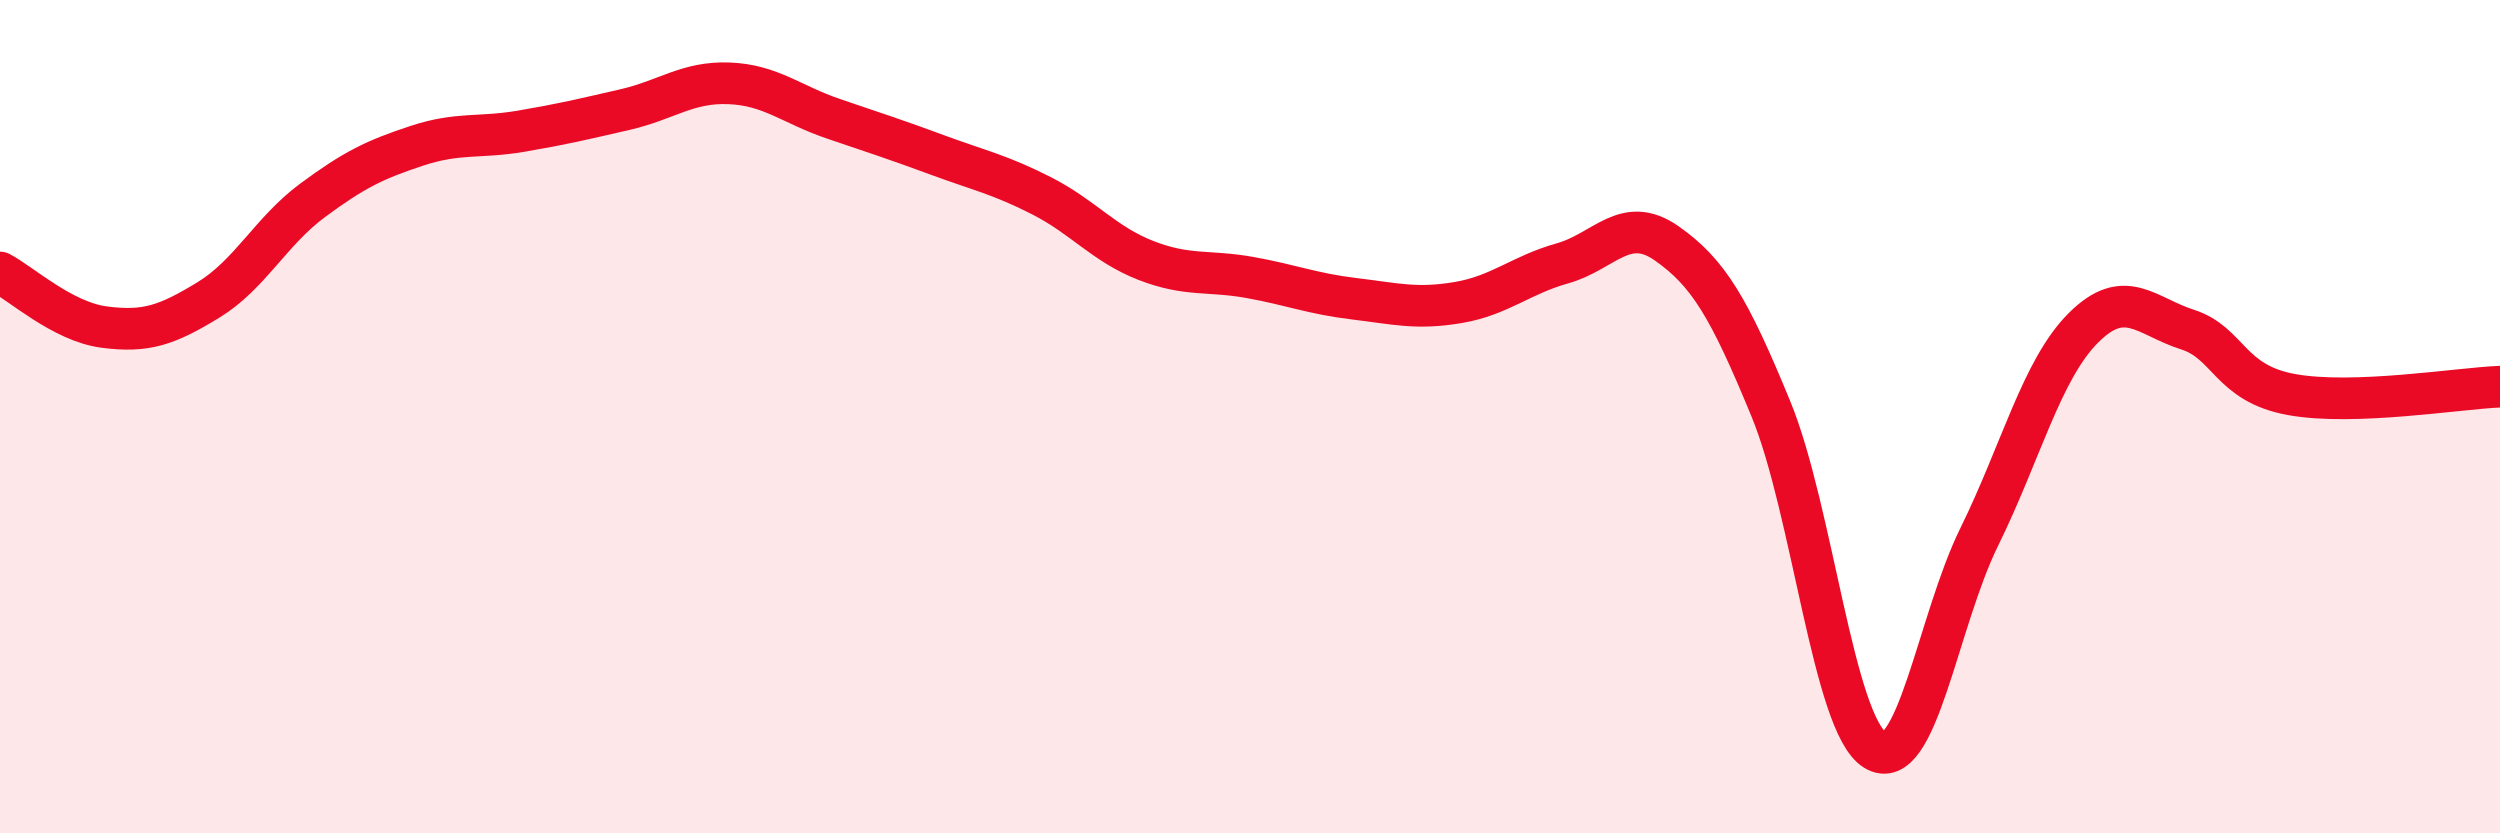 
    <svg width="60" height="20" viewBox="0 0 60 20" xmlns="http://www.w3.org/2000/svg">
      <path
        d="M 0,6.54 C 0.5,6.8 1.5,7.72 2.5,7.85 C 3.5,7.98 4,7.81 5,7.2 C 6,6.59 6.5,5.55 7.5,4.81 C 8.5,4.07 9,3.83 10,3.5 C 11,3.17 11.5,3.32 12.5,3.15 C 13.5,2.98 14,2.86 15,2.63 C 16,2.4 16.5,1.96 17.5,2 C 18.5,2.04 19,2.51 20,2.85 C 21,3.19 21.5,3.35 22.5,3.72 C 23.5,4.09 24,4.19 25,4.7 C 26,5.21 26.5,5.86 27.5,6.25 C 28.5,6.64 29,6.48 30,6.66 C 31,6.84 31.5,7.05 32.5,7.17 C 33.5,7.29 34,7.43 35,7.26 C 36,7.09 36.5,6.6 37.5,6.32 C 38.5,6.04 39,5.14 40,5.84 C 41,6.54 41.5,7.38 42.5,9.81 C 43.5,12.24 44,17.38 45,18 C 46,18.62 46.5,14.92 47.5,12.89 C 48.5,10.86 49,8.87 50,7.87 C 51,6.87 51.5,7.59 52.5,7.91 C 53.5,8.23 53.5,9.2 55,9.47 C 56.5,9.74 59,9.32 60,9.28L60 20L0 20Z"
        fill="#EB0A25"
        opacity="0.1"
        stroke-linecap="round"
        stroke-linejoin="round"
      />
      <path
        d="M 0,6.54 C 0.5,6.8 1.5,7.72 2.5,7.85 C 3.5,7.98 4,7.81 5,7.2 C 6,6.59 6.5,5.55 7.5,4.81 C 8.5,4.07 9,3.83 10,3.5 C 11,3.17 11.5,3.32 12.5,3.15 C 13.5,2.98 14,2.86 15,2.63 C 16,2.4 16.5,1.96 17.5,2 C 18.5,2.04 19,2.51 20,2.85 C 21,3.19 21.5,3.35 22.5,3.72 C 23.5,4.09 24,4.19 25,4.7 C 26,5.21 26.5,5.86 27.5,6.25 C 28.5,6.64 29,6.48 30,6.66 C 31,6.84 31.5,7.05 32.5,7.17 C 33.5,7.29 34,7.43 35,7.26 C 36,7.09 36.5,6.6 37.5,6.32 C 38.5,6.04 39,5.14 40,5.84 C 41,6.54 41.5,7.38 42.5,9.81 C 43.5,12.24 44,17.38 45,18 C 46,18.62 46.5,14.92 47.5,12.89 C 48.5,10.86 49,8.87 50,7.87 C 51,6.87 51.5,7.59 52.5,7.91 C 53.5,8.23 53.5,9.2 55,9.47 C 56.5,9.74 59,9.32 60,9.28"
        stroke="#EB0A25"
        stroke-width="1"
        fill="none"
        stroke-linecap="round"
        stroke-linejoin="round"
      />
    </svg>
  